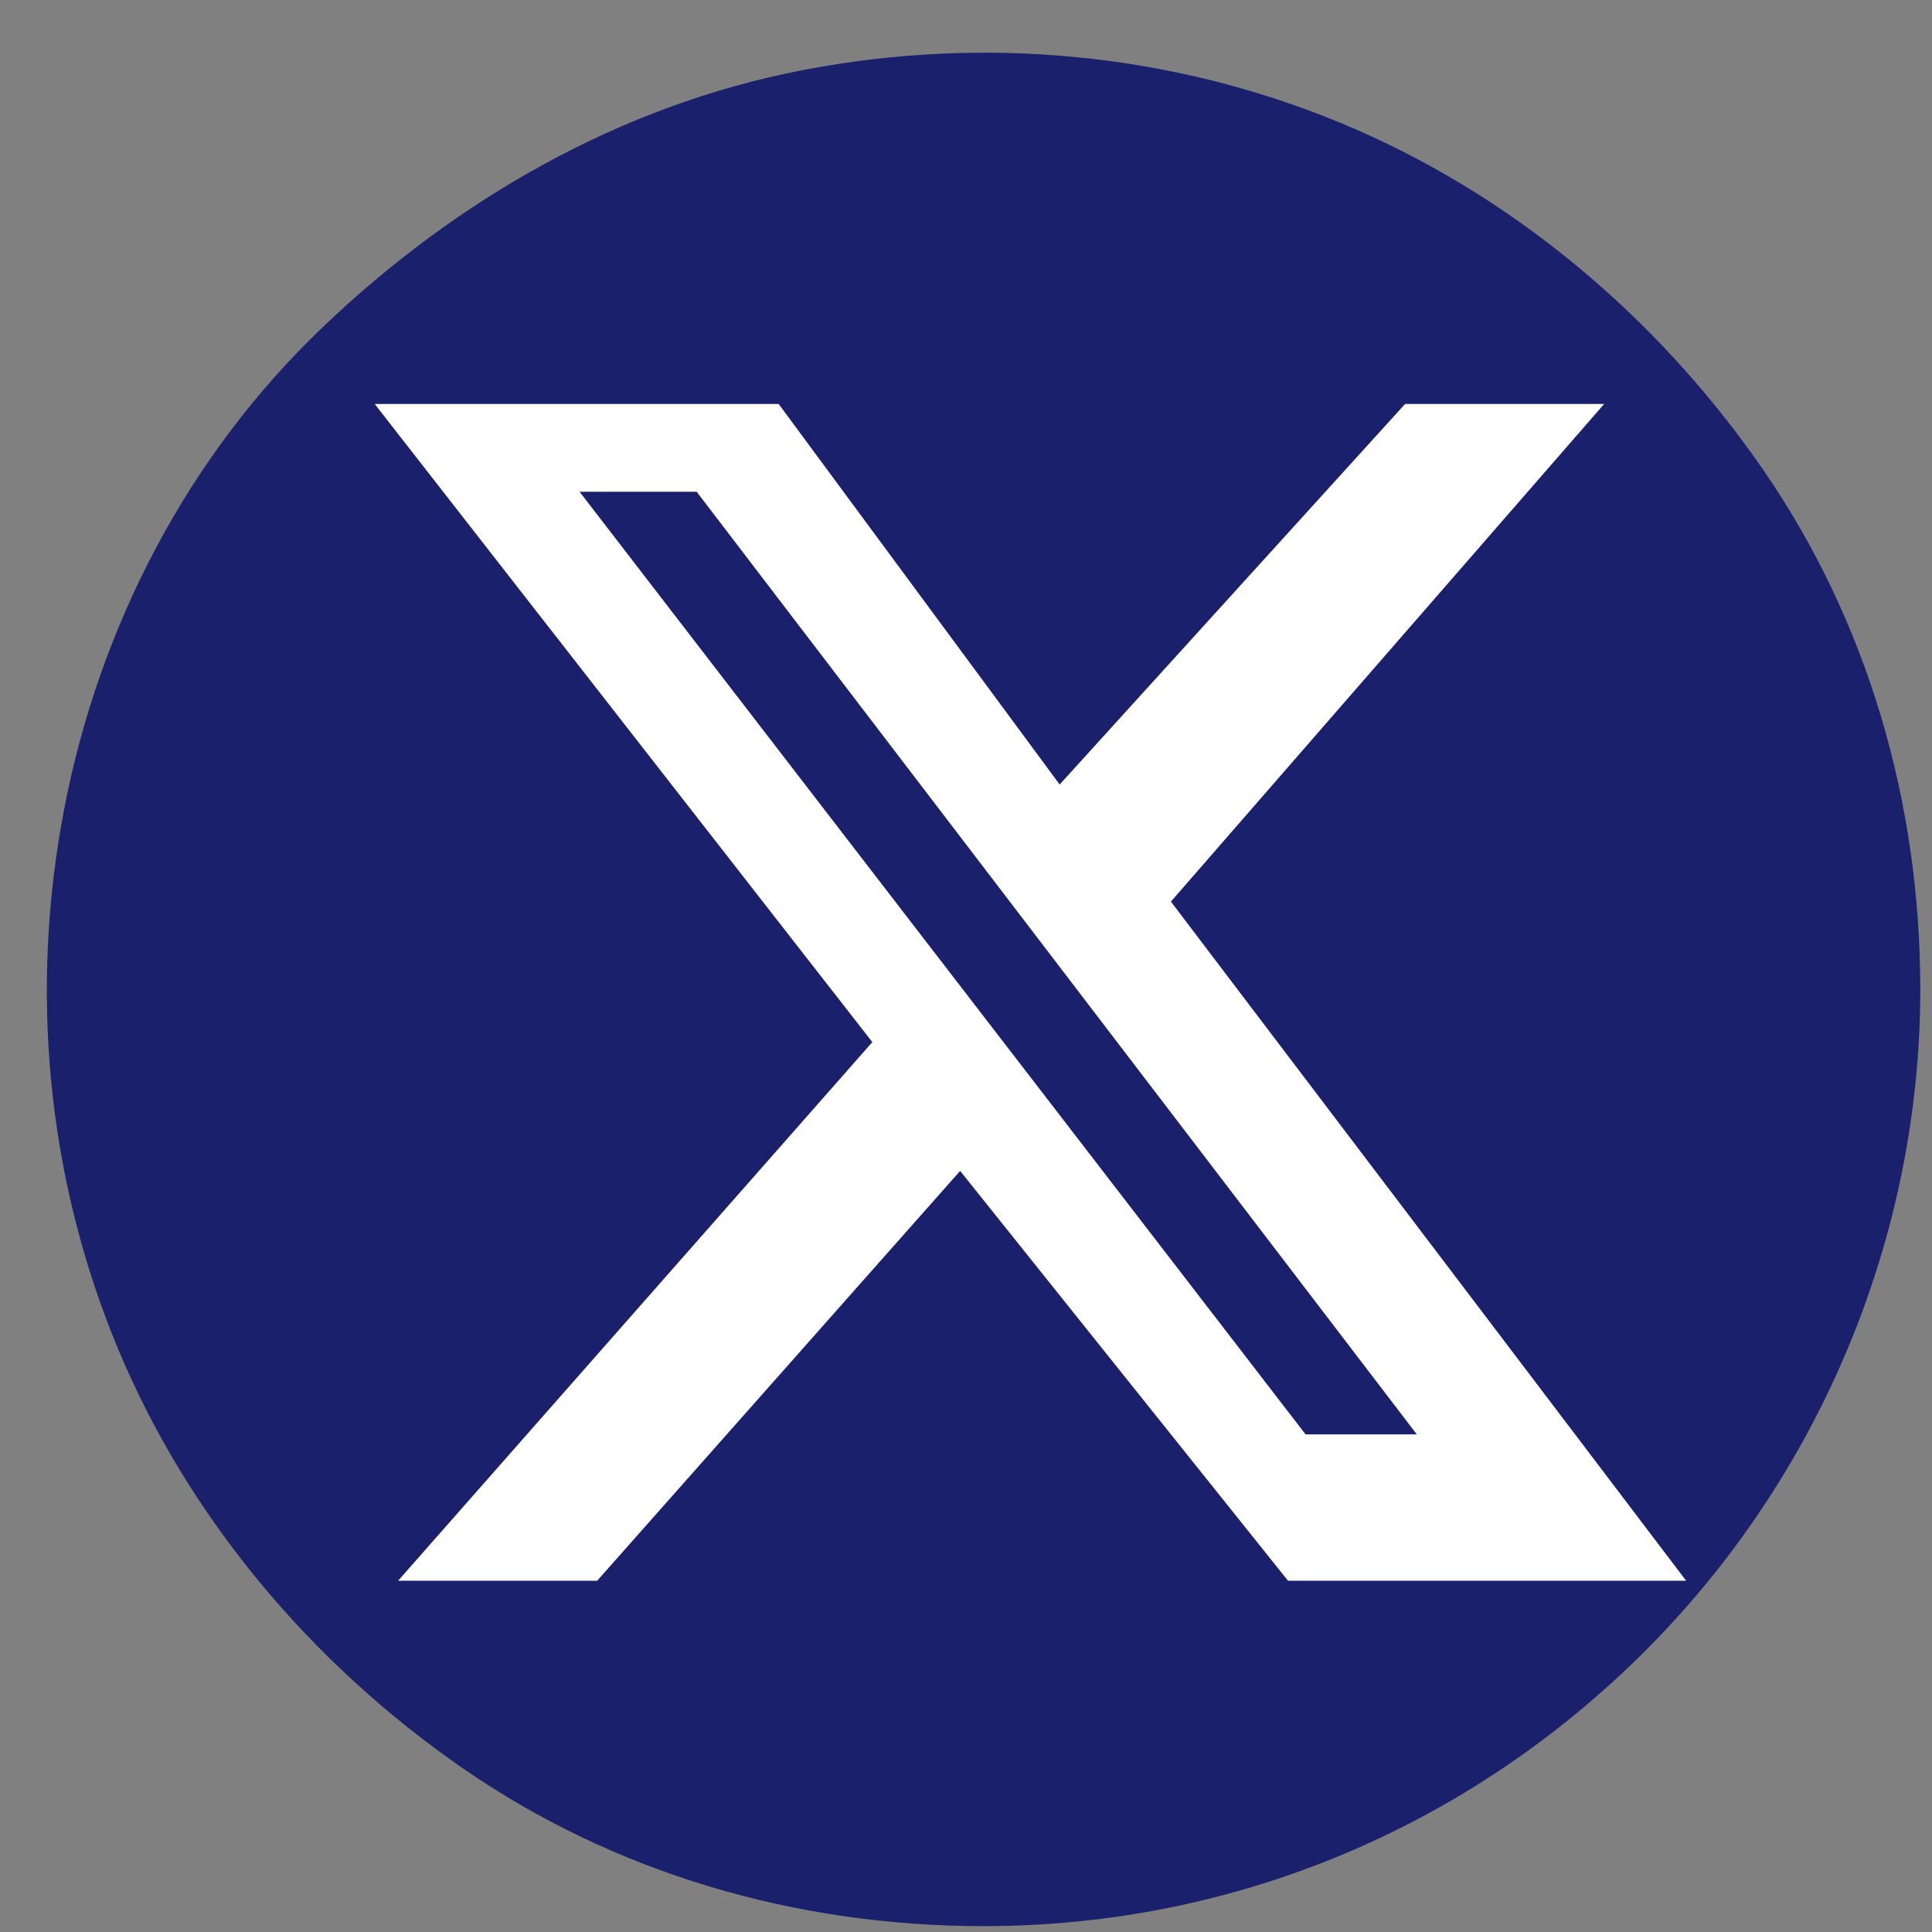<?xml version="1.0" encoding="utf-8"?>
<!-- Generator: Adobe Illustrator 28.1.0, SVG Export Plug-In . SVG Version: 6.00 Build 0)  -->
<svg version="1.1" id="Layer_1" xmlns="http://www.w3.org/2000/svg" xmlns:xlink="http://www.w3.org/1999/xlink" x="0px" y="0px"
	 viewBox="0 0 33 33" style="enable-background:new 0 0 33 33;" xml:space="preserve">
<rect x="0" y="0" width="33" height="33" fill="#808080" stroke="none"/>
<style type="text/css">
	.st0{fill:#1A206C;}
	.st1{fill:#FFFFFF;}
</style>
<path class="st0" d="M16.8,32.9c-3.2,0-6.3-0.9-8.9-2.7C5.3,28.4,3.2,25.9,2,23c-1.2-2.9-1.5-6.1-0.9-9.2c0.6-3.1,2.1-6,4.4-8.2
	s5.1-3.8,8.2-4.4c3.1-0.6,6.3-0.3,9.2,0.9c2.9,1.2,5.4,3.3,7.2,5.9c1.8,2.6,2.7,5.7,2.7,8.9c0,4.2-1.7,8.3-4.7,11.3
	S21.1,32.9,16.8,32.9z"/>
<polygon class="st1" points="24,6.9 27.4,6.9 20,15.4 28.8,27 22,27 16.4,20 10.2,27 6.8,27 14.9,17.8 6.4,6.9 13.3,6.9 18.1,13.4 
	"/>
<polygon class="st0" points="22.3,24.5 24.2,24.5 11.9,8.4 9.9,8.4 "/>
</svg>
